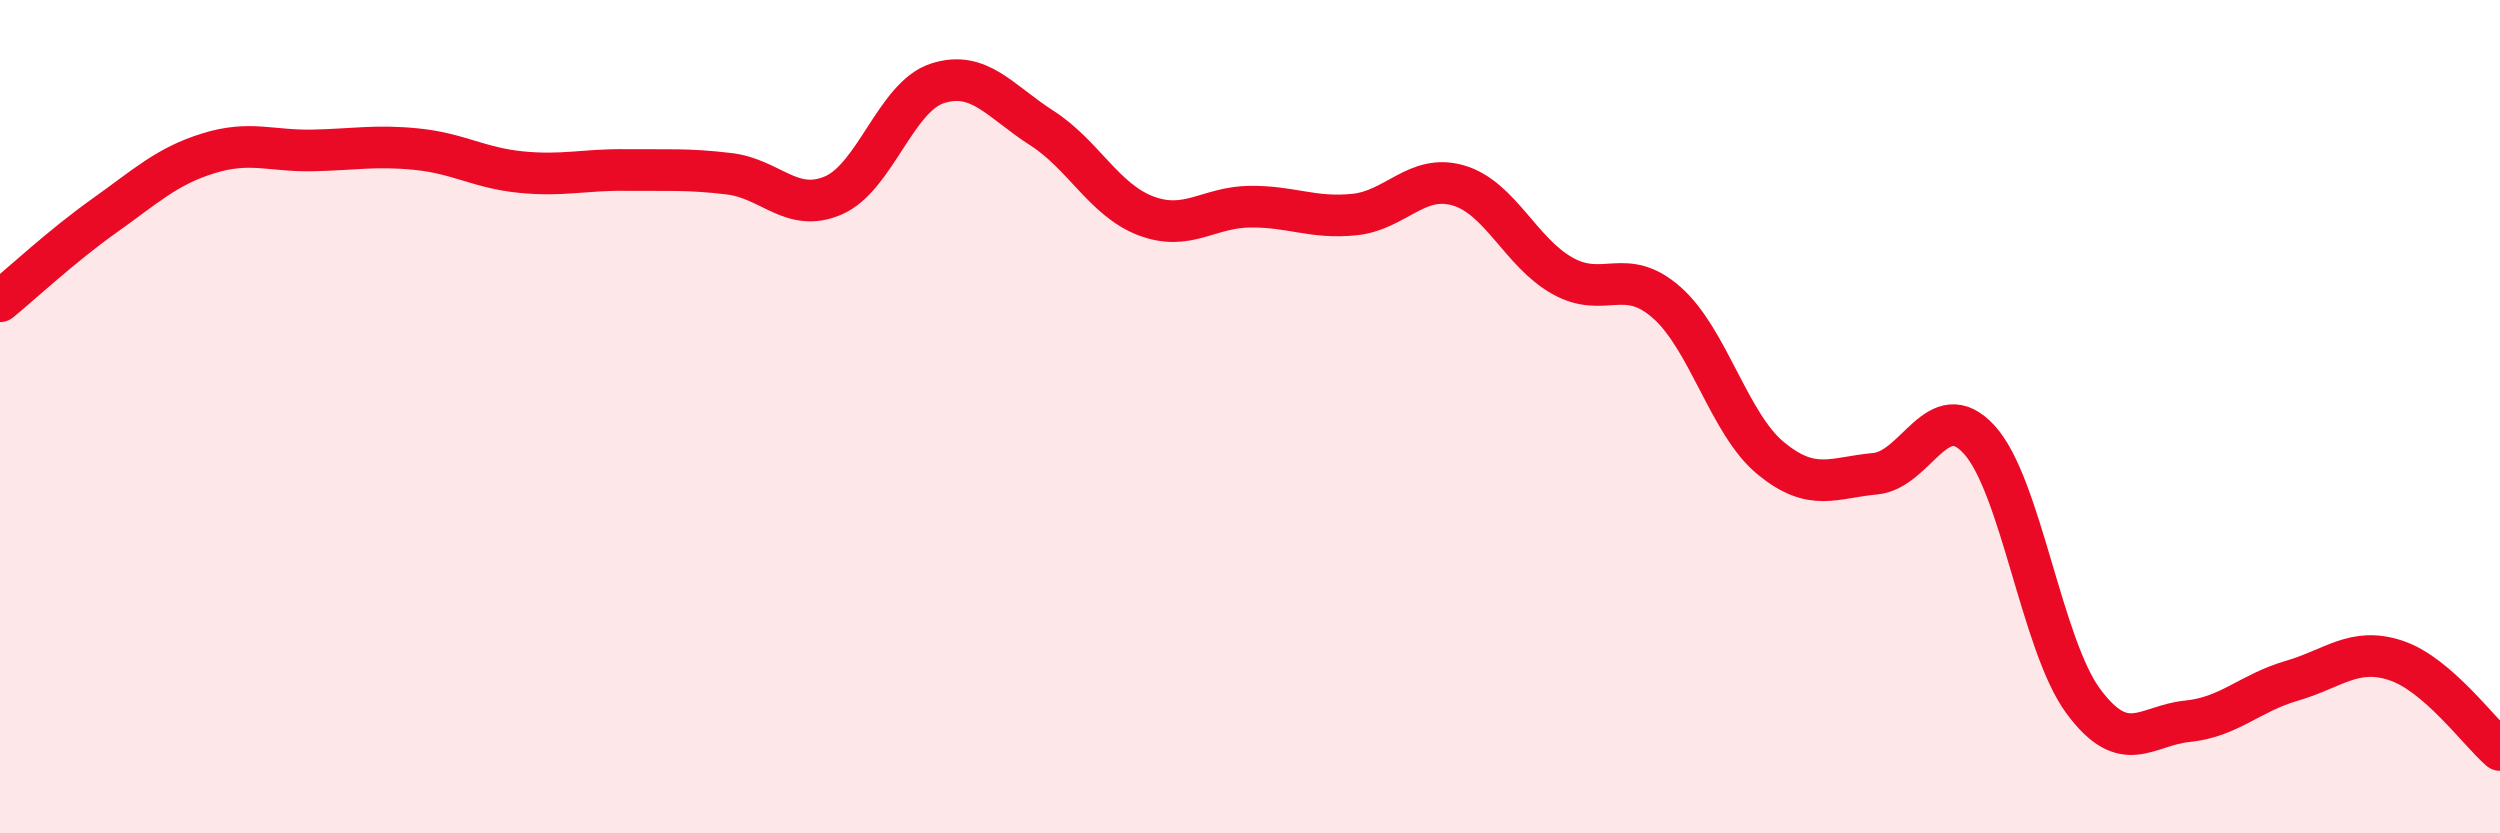 
    <svg width="60" height="20" viewBox="0 0 60 20" xmlns="http://www.w3.org/2000/svg">
      <path
        d="M 0,7.23 C 0.5,6.82 1.5,5.89 2.5,5.18 C 3.5,4.47 4,3.99 5,3.68 C 6,3.37 6.5,3.63 7.5,3.61 C 8.5,3.59 9,3.48 10,3.58 C 11,3.68 11.5,4.03 12.5,4.13 C 13.5,4.23 14,4.07 15,4.08 C 16,4.09 16.5,4.05 17.5,4.17 C 18.5,4.29 19,5.12 20,4.69 C 21,4.26 21.5,2.32 22.5,2 C 23.5,1.68 24,2.43 25,3.07 C 26,3.71 26.5,4.8 27.5,5.18 C 28.5,5.56 29,4.97 30,4.96 C 31,4.95 31.5,5.25 32.5,5.15 C 33.5,5.05 34,4.16 35,4.45 C 36,4.74 36.5,6.06 37.5,6.62 C 38.5,7.18 39,6.38 40,7.26 C 41,8.14 41.5,10.18 42.5,11 C 43.5,11.82 44,11.46 45,11.37 C 46,11.28 46.5,9.46 47.5,10.55 C 48.5,11.64 49,15.48 50,16.83 C 51,18.18 51.5,17.41 52.5,17.31 C 53.5,17.21 54,16.63 55,16.34 C 56,16.05 56.5,15.52 57.5,15.85 C 58.5,16.18 59.5,17.57 60,18L60 20L0 20Z"
        fill="#EB0A25"
        opacity="0.1"
        stroke-linecap="round"
        stroke-linejoin="round"
      />
      <path
        d="M 0,7.23 C 0.5,6.82 1.5,5.89 2.5,5.18 C 3.5,4.47 4,3.99 5,3.68 C 6,3.37 6.5,3.63 7.5,3.61 C 8.5,3.59 9,3.48 10,3.58 C 11,3.68 11.5,4.03 12.5,4.13 C 13.5,4.23 14,4.07 15,4.08 C 16,4.09 16.5,4.05 17.5,4.17 C 18.5,4.29 19,5.12 20,4.69 C 21,4.26 21.5,2.32 22.5,2 C 23.5,1.68 24,2.43 25,3.07 C 26,3.71 26.5,4.8 27.5,5.18 C 28.5,5.56 29,4.97 30,4.96 C 31,4.95 31.5,5.25 32.5,5.15 C 33.5,5.05 34,4.16 35,4.45 C 36,4.74 36.5,6.06 37.5,6.62 C 38.5,7.18 39,6.38 40,7.26 C 41,8.14 41.5,10.18 42.5,11 C 43.5,11.82 44,11.46 45,11.37 C 46,11.28 46.5,9.46 47.5,10.55 C 48.5,11.64 49,15.48 50,16.83 C 51,18.18 51.5,17.41 52.5,17.31 C 53.5,17.21 54,16.63 55,16.34 C 56,16.05 56.5,15.52 57.5,15.85 C 58.5,16.18 59.5,17.57 60,18"
        stroke="#EB0A25"
        stroke-width="1"
        fill="none"
        stroke-linecap="round"
        stroke-linejoin="round"
      />
    </svg>
  